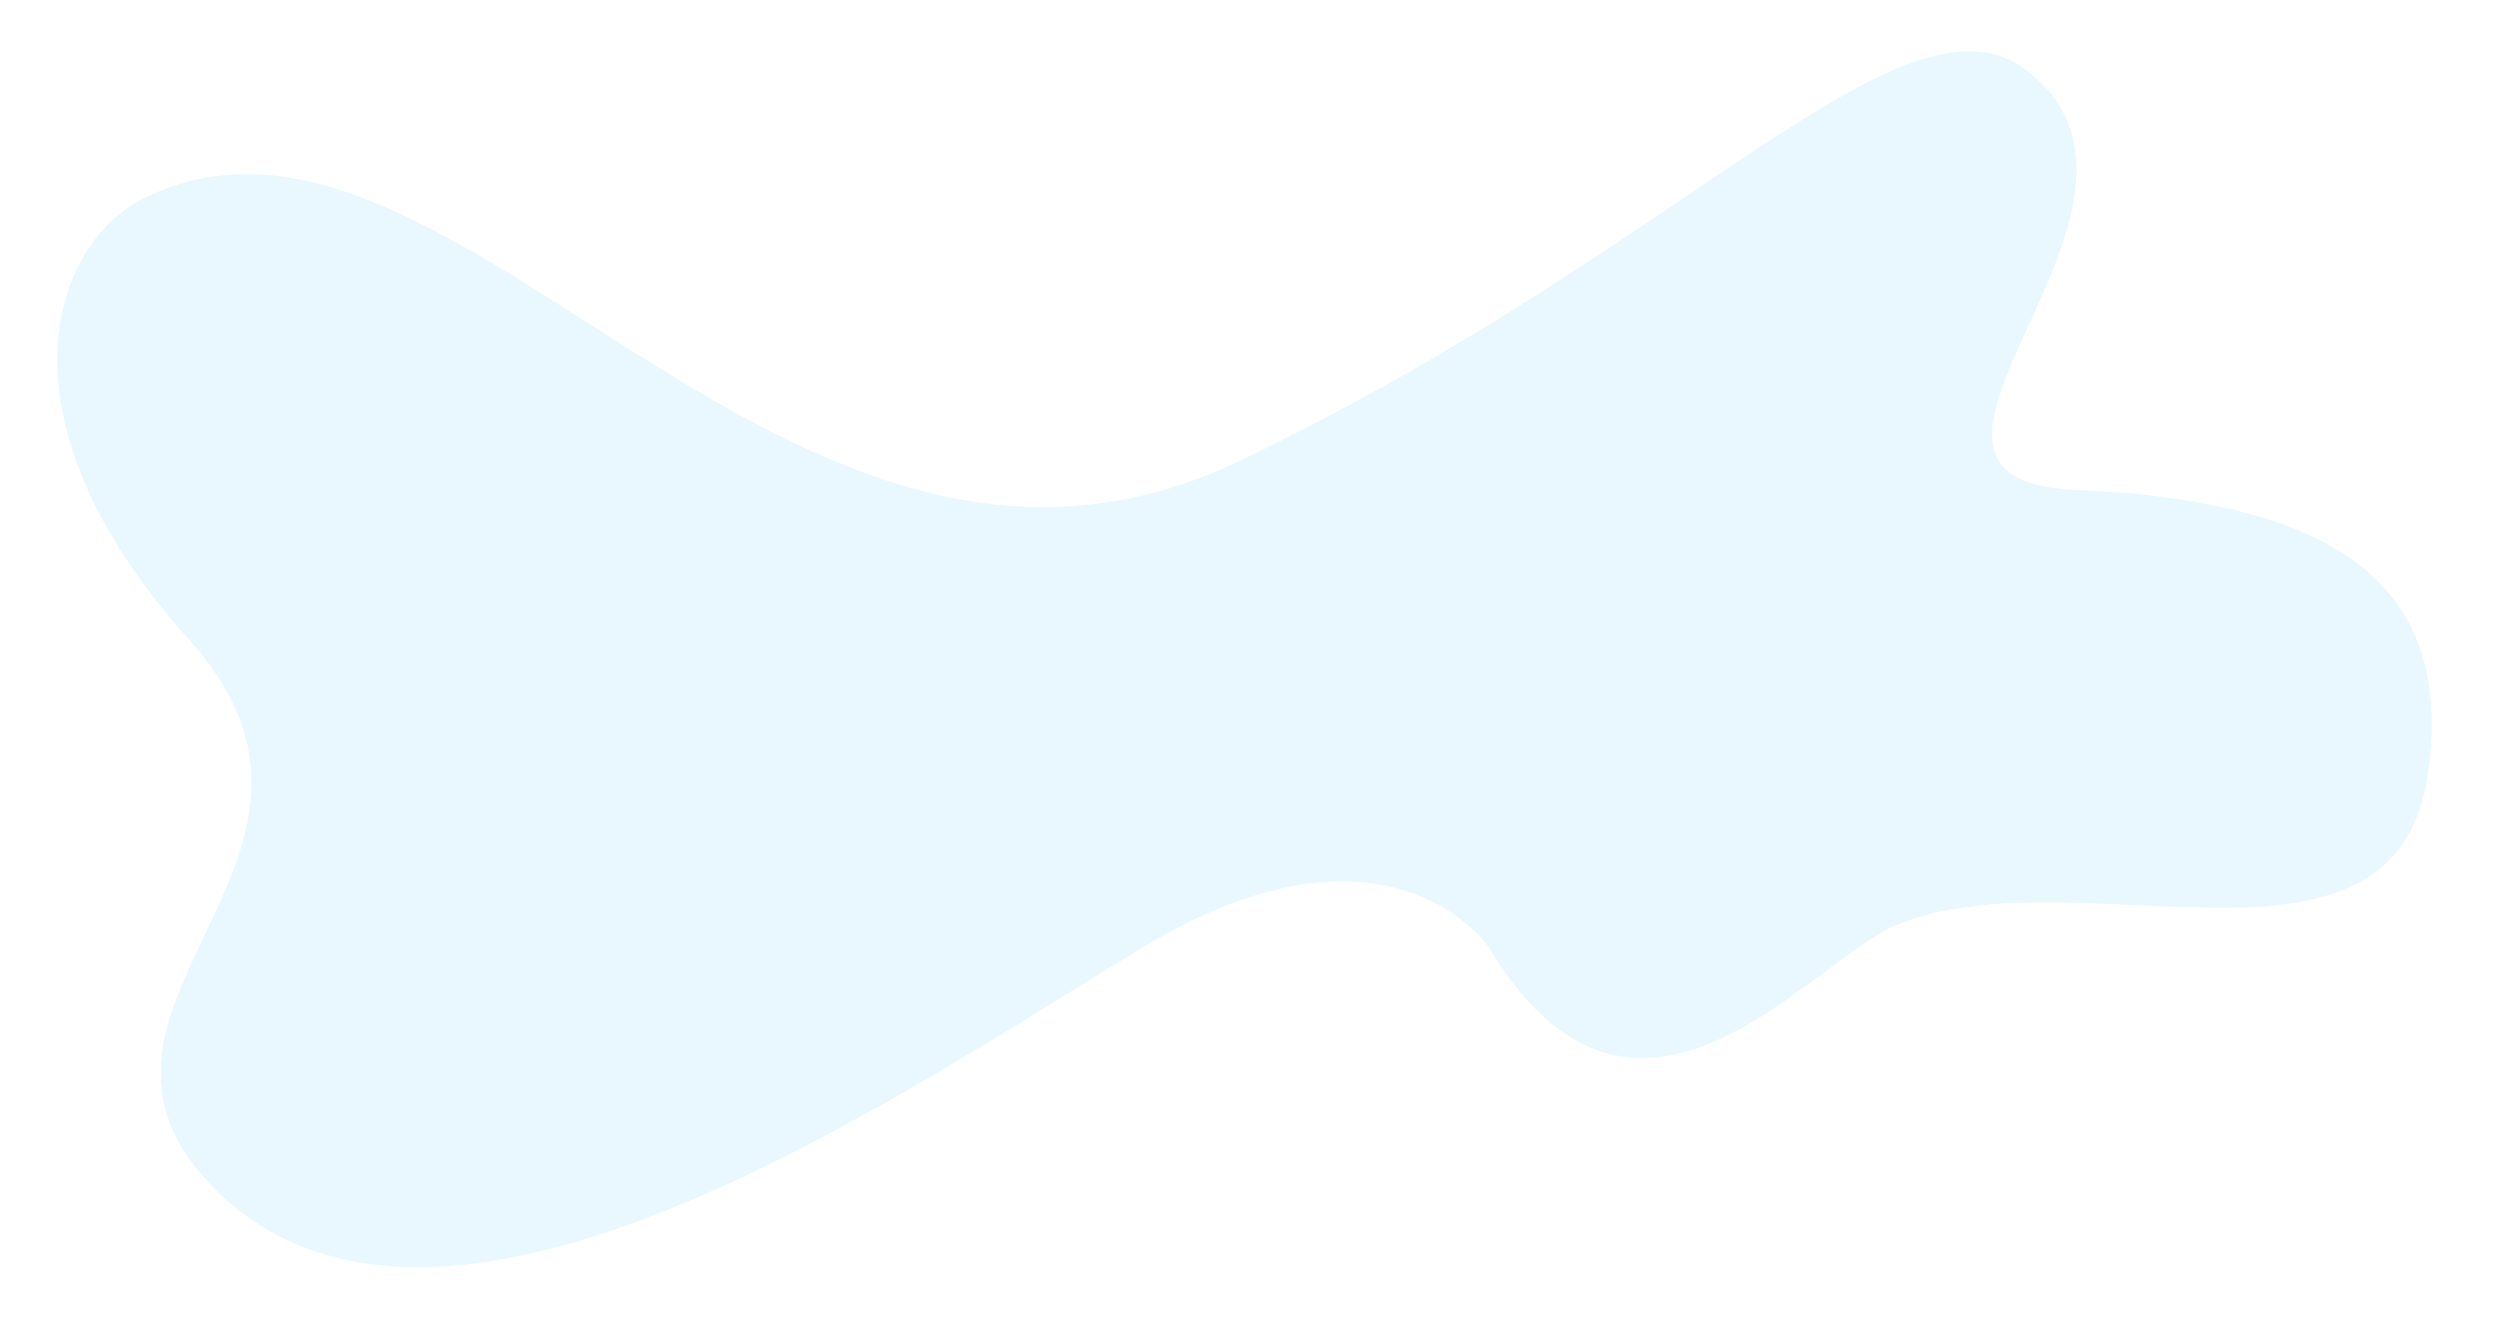 <?xml version="1.0" encoding="utf-8"?>
<!-- Generator: Adobe Illustrator 23.0.1, SVG Export Plug-In . SVG Version: 6.00 Build 0)  -->
<svg version="1.1" id="Layer_1" xmlns="http://www.w3.org/2000/svg" xmlns:xlink="http://www.w3.org/1999/xlink" x="0px" y="0px"
	 viewBox="0 0 1062.32 563.77" style="enable-background:new 0 0 1062.32 563.77;" xml:space="preserve">
<style type="text/css">
	.st0{opacity:0.12;fill:#43C7F4;}
</style>
<path class="st0" d="M632.74,402.65c0,0-42.6-63.28-147.26,0S188.26,599.96,92.26,506.16c-79.97-78.15,72.81-140.34-11.87-234.32
	S22.1,103.52,61.37,84.13c130.82-64.58,272.02,203.94,464.84,111.96S809.85-11.54,862.32,30.77
	c71.99,58.06-80.89,172.98,19.49,177.38s163.15,33.78,149.72,121.62c-14.74,96.44-149.72,31.67-225.84,63.37
	C768.81,408.51,694.84,506.16,632.74,402.65z"/>
</svg>
